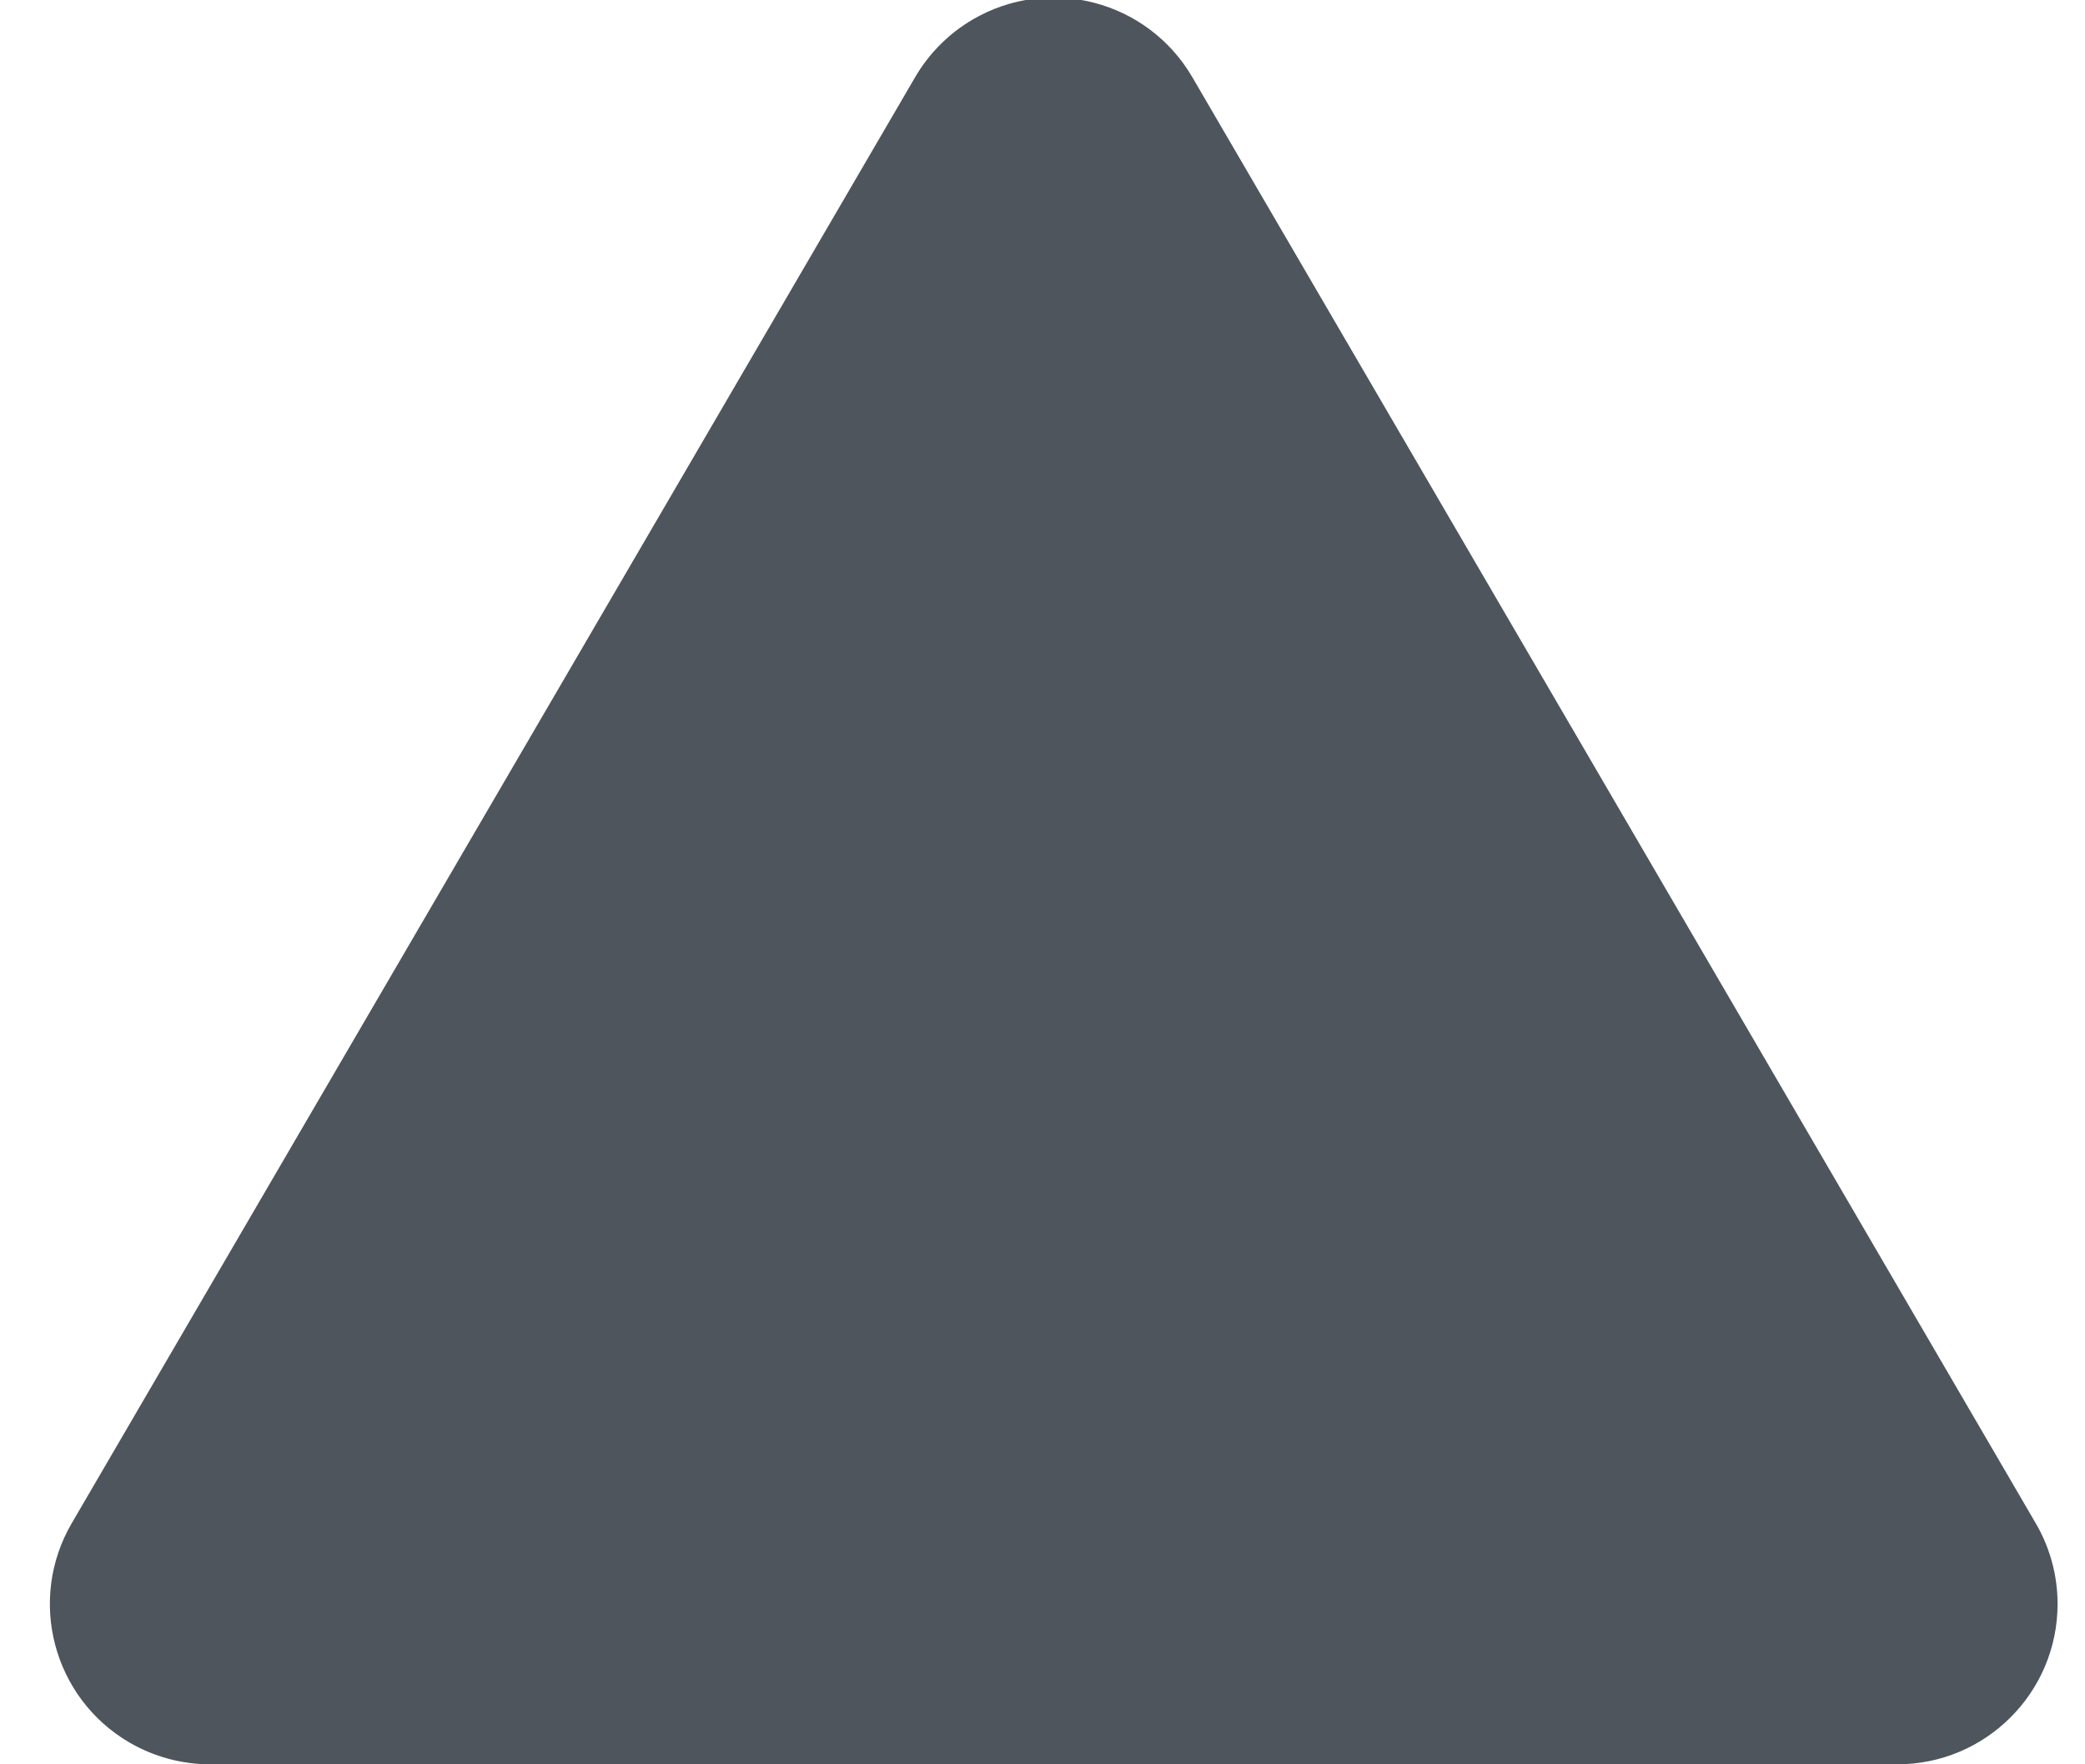 <svg width="26px" height="22px" viewBox="0 0 26 22" version="1.1" xmlns="http://www.w3.org/2000/svg" xmlns:xlink="http://www.w3.org/1999/xlink">
    <title>Shape/Triangle</title>
    <g id="//-PBS-Website" stroke="none" stroke-width="1" fill="none" fill-rule="evenodd">
        <g id="ps_arrow" transform="translate(-757, -275)" fill="#4E555C">
            <path d="M758.14,274.482 L758.14,295.518 C758.14,296.622 759.035,297.518 760.14,297.518 C760.494,297.518 760.841,297.424 761.147,297.245 L779.178,286.728 C780.132,286.171 780.454,284.946 779.898,283.992 C779.724,283.694 779.476,283.446 779.178,283.272 L761.147,272.755 C760.193,272.198 758.969,272.52 758.412,273.474 C758.234,273.78 758.14,274.128 758.14,274.482 Z" id="Shape/Triangle" transform="translate(770.14, 285) rotate(270) translate(-770.14, -285) "></path>
        </g>
    </g>
</svg>